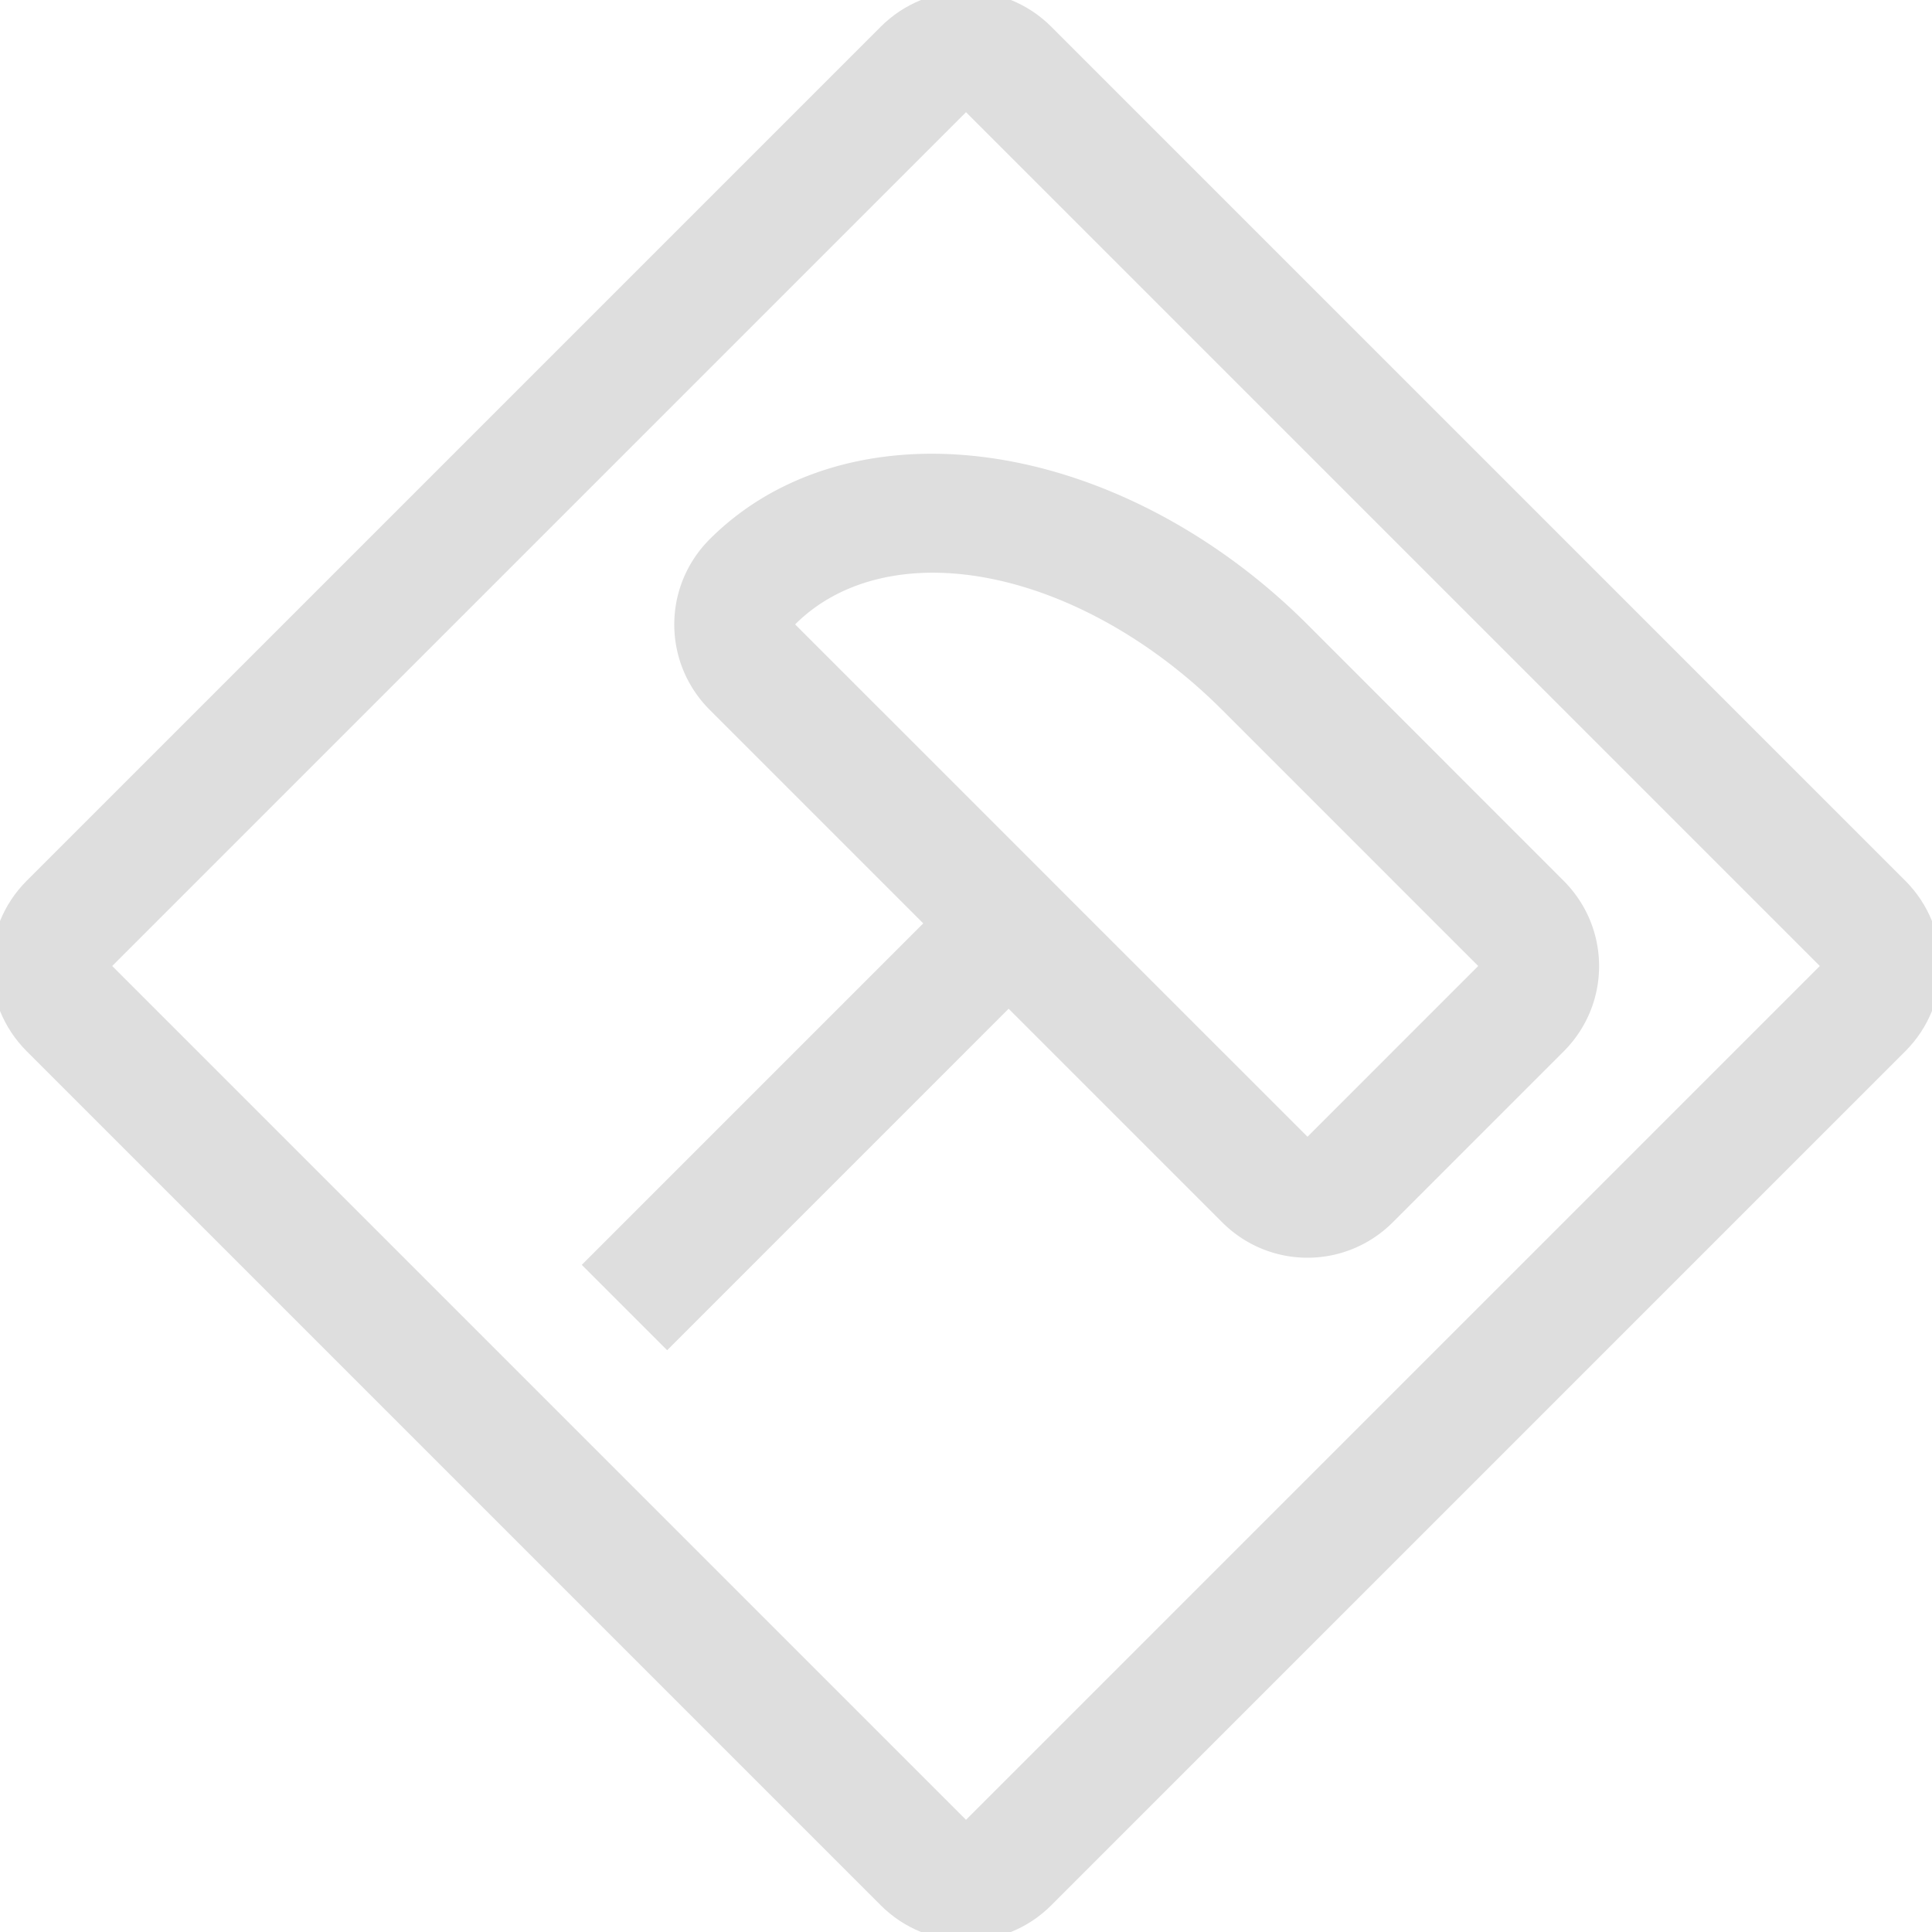<svg width="16px" height="16px" version="1.1" viewBox="0 0 16 16" xmlns="http://www.w3.org/2000/svg">
 <path d="m8.707 0.222c-0.392-0.392-1.022-0.392-1.414 0l-7.071 7.071c-0.392 0.392-0.392 1.022 0 1.414l7.071 7.071c0.392 0.392 1.022 0.392 1.414 0l7.071-7.071c0.392-0.392 0.392-1.022 0-1.414zm-0.707 0.707 7.071 7.071-7.071 7.071-7.071-7.071z" fill="#dedede"/>
 <path d="m10.828 5.172a4 3 45 0 0-4.95-0.707c-0.392 0.392-0.392 1.022 0 1.414l1.768 1.768-2.828 2.828 0.707 0.707 2.828-2.828 1.768 1.768c0.392 0.392 1.022 0.392 1.414 0l1.414-1.414c0.392-0.392 0.392-1.022 0-1.414zm-0.707 0.707 2.121 2.121-1.414 1.414-4.243-4.243a3 2 45 0 1 3.535 0.707z" fill="#dedede"/>
</svg>
